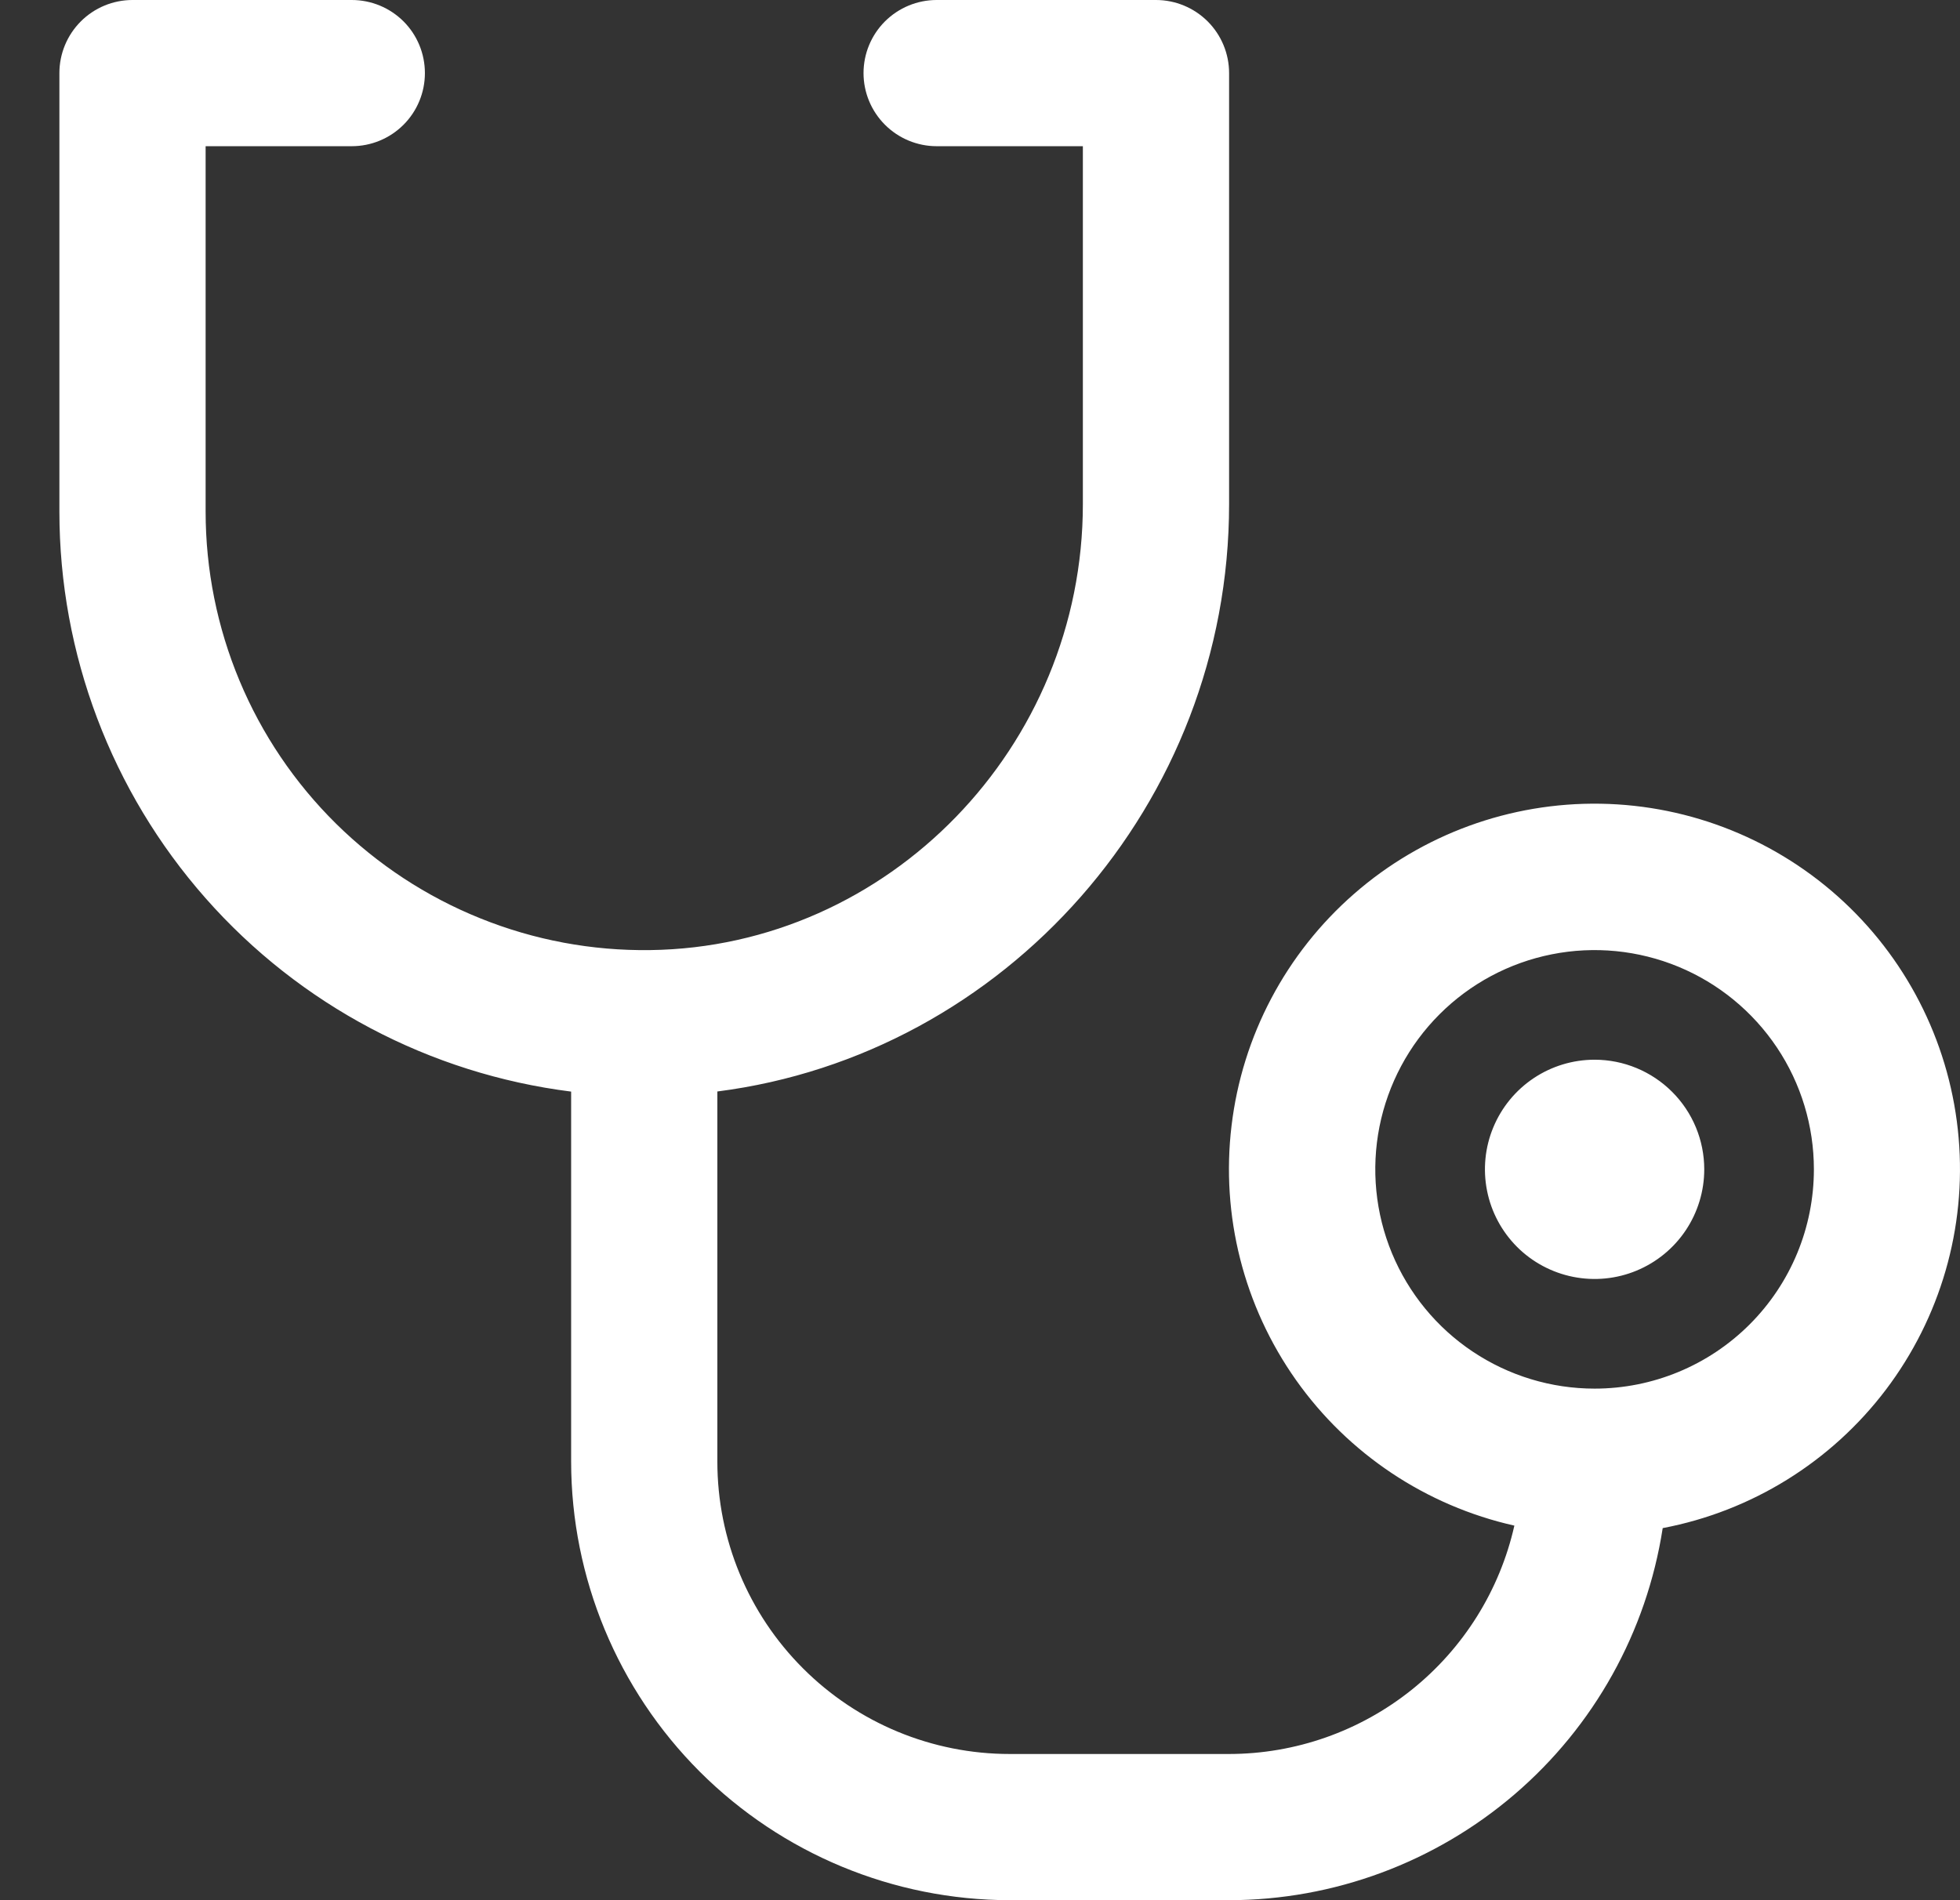 <svg width="33" height="32" viewBox="0 0 33 32" fill="none" xmlns="http://www.w3.org/2000/svg">
<rect x="0" y="0" width="33" height="32" fill="#333333" stroke="none"/>
<path d="M28.694 19.692C28.694 20.057 28.586 20.414 28.383 20.718C28.18 21.022 27.892 21.258 27.554 21.398C27.217 21.538 26.846 21.574 26.488 21.503C26.13 21.432 25.8 21.256 25.542 20.998C25.284 20.739 25.108 20.411 25.037 20.052C24.966 19.694 25.002 19.323 25.142 18.986C25.282 18.648 25.518 18.36 25.822 18.157C26.126 17.954 26.483 17.846 26.848 17.846C27.337 17.846 27.807 18.041 28.153 18.387C28.5 18.733 28.694 19.203 28.694 19.692ZM27.994 25.737C27.724 27.48 26.84 29.069 25.501 30.217C24.162 31.365 22.457 31.998 20.694 32H17.001C15.043 31.998 13.166 31.219 11.781 29.835C10.397 28.45 9.618 26.573 9.616 24.615V18.383C7.237 18.083 5.048 16.926 3.462 15.127C1.876 13.329 1 11.013 1 8.615V1.231C1 0.904 1.13 0.591 1.361 0.36C1.591 0.13 1.904 0 2.231 0H5.923C6.25 0 6.563 0.13 6.794 0.36C7.025 0.591 7.154 0.904 7.154 1.231C7.154 1.557 7.025 1.87 6.794 2.101C6.563 2.332 6.25 2.462 5.923 2.462H3.462V8.615C3.462 9.593 3.656 10.562 4.033 11.464C4.41 12.367 4.963 13.185 5.659 13.872C6.356 14.559 7.181 15.101 8.089 15.466C8.996 15.832 9.967 16.013 10.945 16C14.962 15.948 18.232 12.577 18.232 8.488V2.462H15.77C15.444 2.462 15.131 2.332 14.9 2.101C14.669 1.87 14.539 1.557 14.539 1.231C14.539 0.904 14.669 0.591 14.9 0.36C15.131 0.13 15.444 0 15.77 0H19.463C19.789 0 20.102 0.13 20.333 0.36C20.564 0.591 20.694 0.904 20.694 1.231V8.488C20.694 13.54 16.919 17.763 12.078 18.381V24.615C12.078 25.921 12.596 27.173 13.52 28.096C14.443 29.02 15.695 29.538 17.001 29.538H20.694C21.812 29.537 22.896 29.155 23.769 28.456C24.641 27.757 25.251 26.783 25.497 25.692C24.011 25.358 22.701 24.485 21.821 23.241C20.941 21.997 20.554 20.471 20.735 18.959C20.915 17.446 21.651 16.054 22.799 15.052C23.946 14.05 25.425 13.51 26.948 13.535C28.471 13.56 29.931 14.15 31.045 15.189C32.159 16.229 32.847 17.645 32.977 19.162C33.108 20.68 32.67 22.192 31.75 23.406C30.829 24.62 29.491 25.45 27.994 25.734V25.737ZM30.54 19.692C30.54 18.962 30.324 18.248 29.918 17.641C29.512 17.034 28.936 16.561 28.261 16.281C27.586 16.002 26.844 15.928 26.127 16.071C25.411 16.213 24.753 16.565 24.237 17.081C23.72 17.598 23.369 18.256 23.226 18.972C23.084 19.688 23.157 20.431 23.436 21.105C23.716 21.78 24.189 22.357 24.796 22.762C25.404 23.168 26.117 23.385 26.848 23.385C27.827 23.385 28.766 22.996 29.459 22.303C30.151 21.611 30.54 20.672 30.54 19.692Z" fill="white"/>
</svg>
